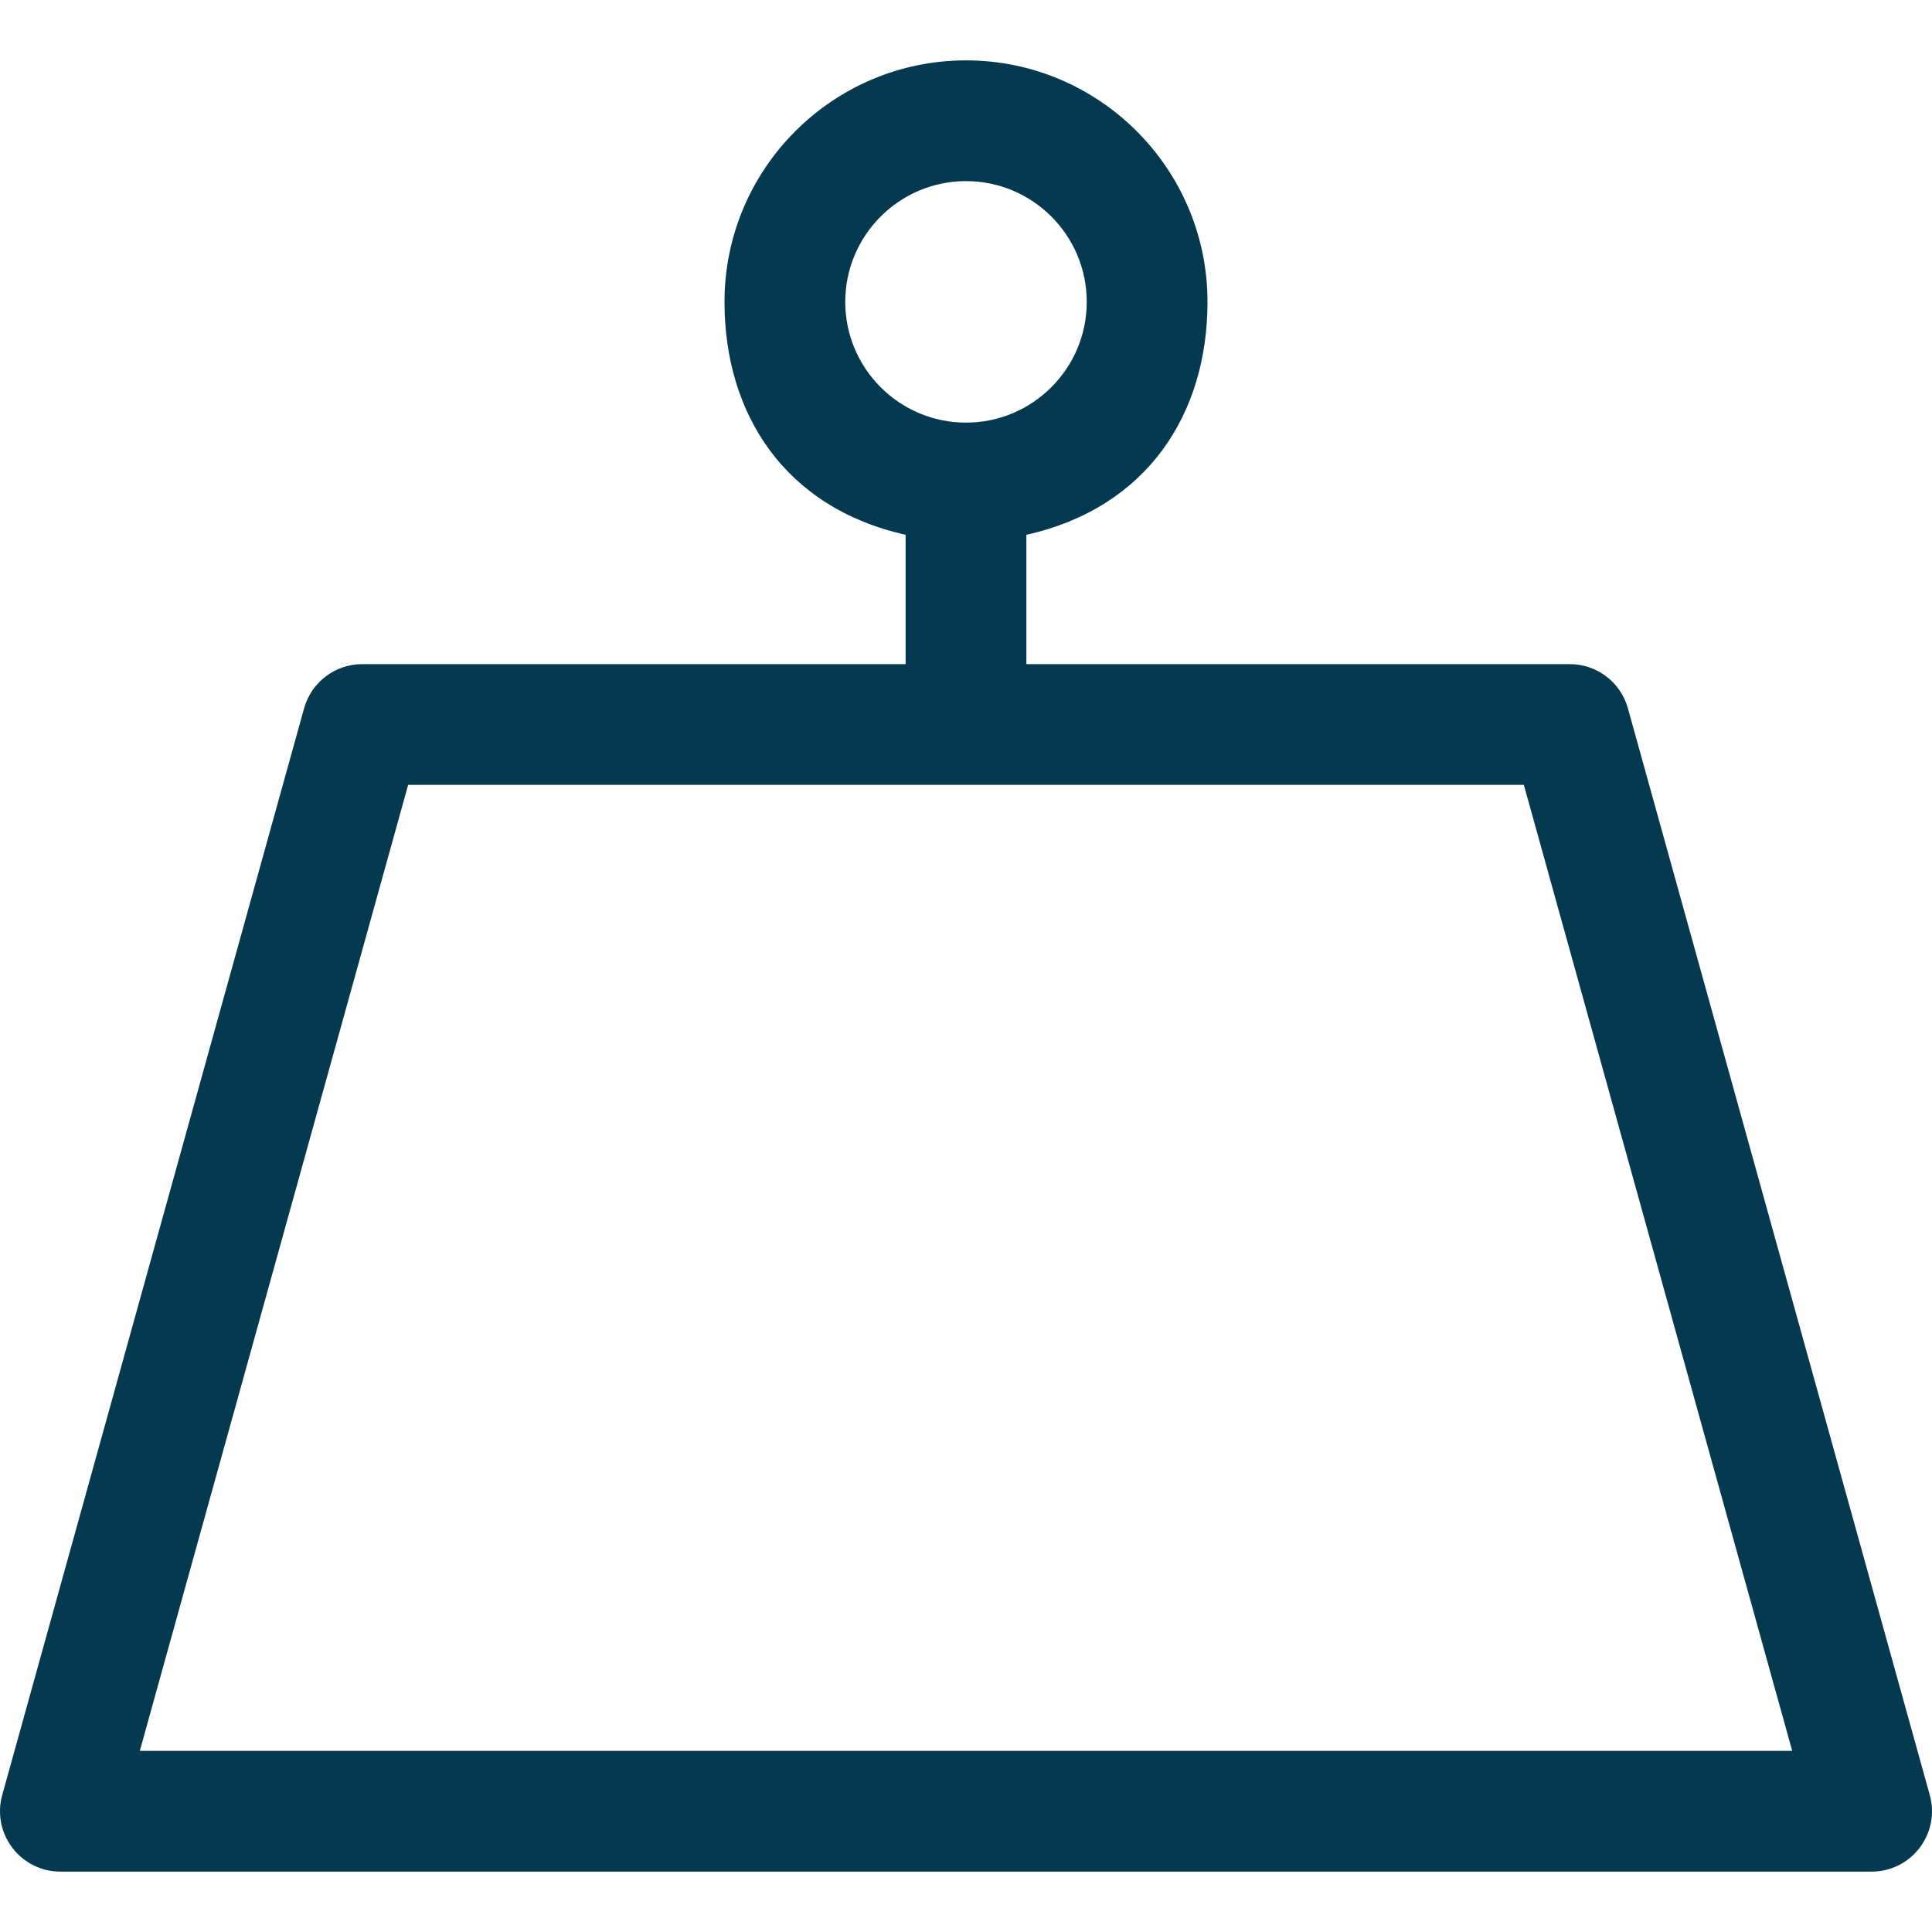 <?xml version='1.0' encoding='iso-8859-1'?>
<!DOCTYPE svg PUBLIC '-//W3C//DTD SVG 1.1//EN' 'http://www.w3.org/Graphics/SVG/1.1/DTD/svg11.dtd'>
<!-- License: CC0. Made by SVG Repo: https://www.svgrepo.com/svg/136587/weight -->
<svg version="1.1" xmlns="http://www.w3.org/2000/svg" viewBox="0 0 512 512" fill="#04394f" xmlns:xlink="http://www.w3.org/1999/xlink" enable-background="new 0 0 512 512">
  <path d="M511.413,475.717l-80-287.999c-1.922-6.93-8.227-11.718-15.414-11.718H272v-34.274c32-7.156,48-31.994,48-61.726  c0-35.289-28.711-64-64-64s-64,28.711-64,64c0,29.732,16,54.57,48,61.726V176H96.001c-7.188,0-13.492,4.789-15.414,11.718  l-80,287.999c-1.344,4.82-0.352,9.985,2.68,13.962C6.29,493.663,11.001,496,16.001,496h479.998c5,0,9.711-2.337,12.734-6.321  C511.765,485.702,512.757,480.537,511.413,475.717z M224,80c0-17.648,14.352-32,32-32s32,14.352,32,32s-14.352,32-32,32  S224,97.648,224,80z M37.048,464l71.117-256h295.671l71.117,256H37.048z"/>
</svg>

